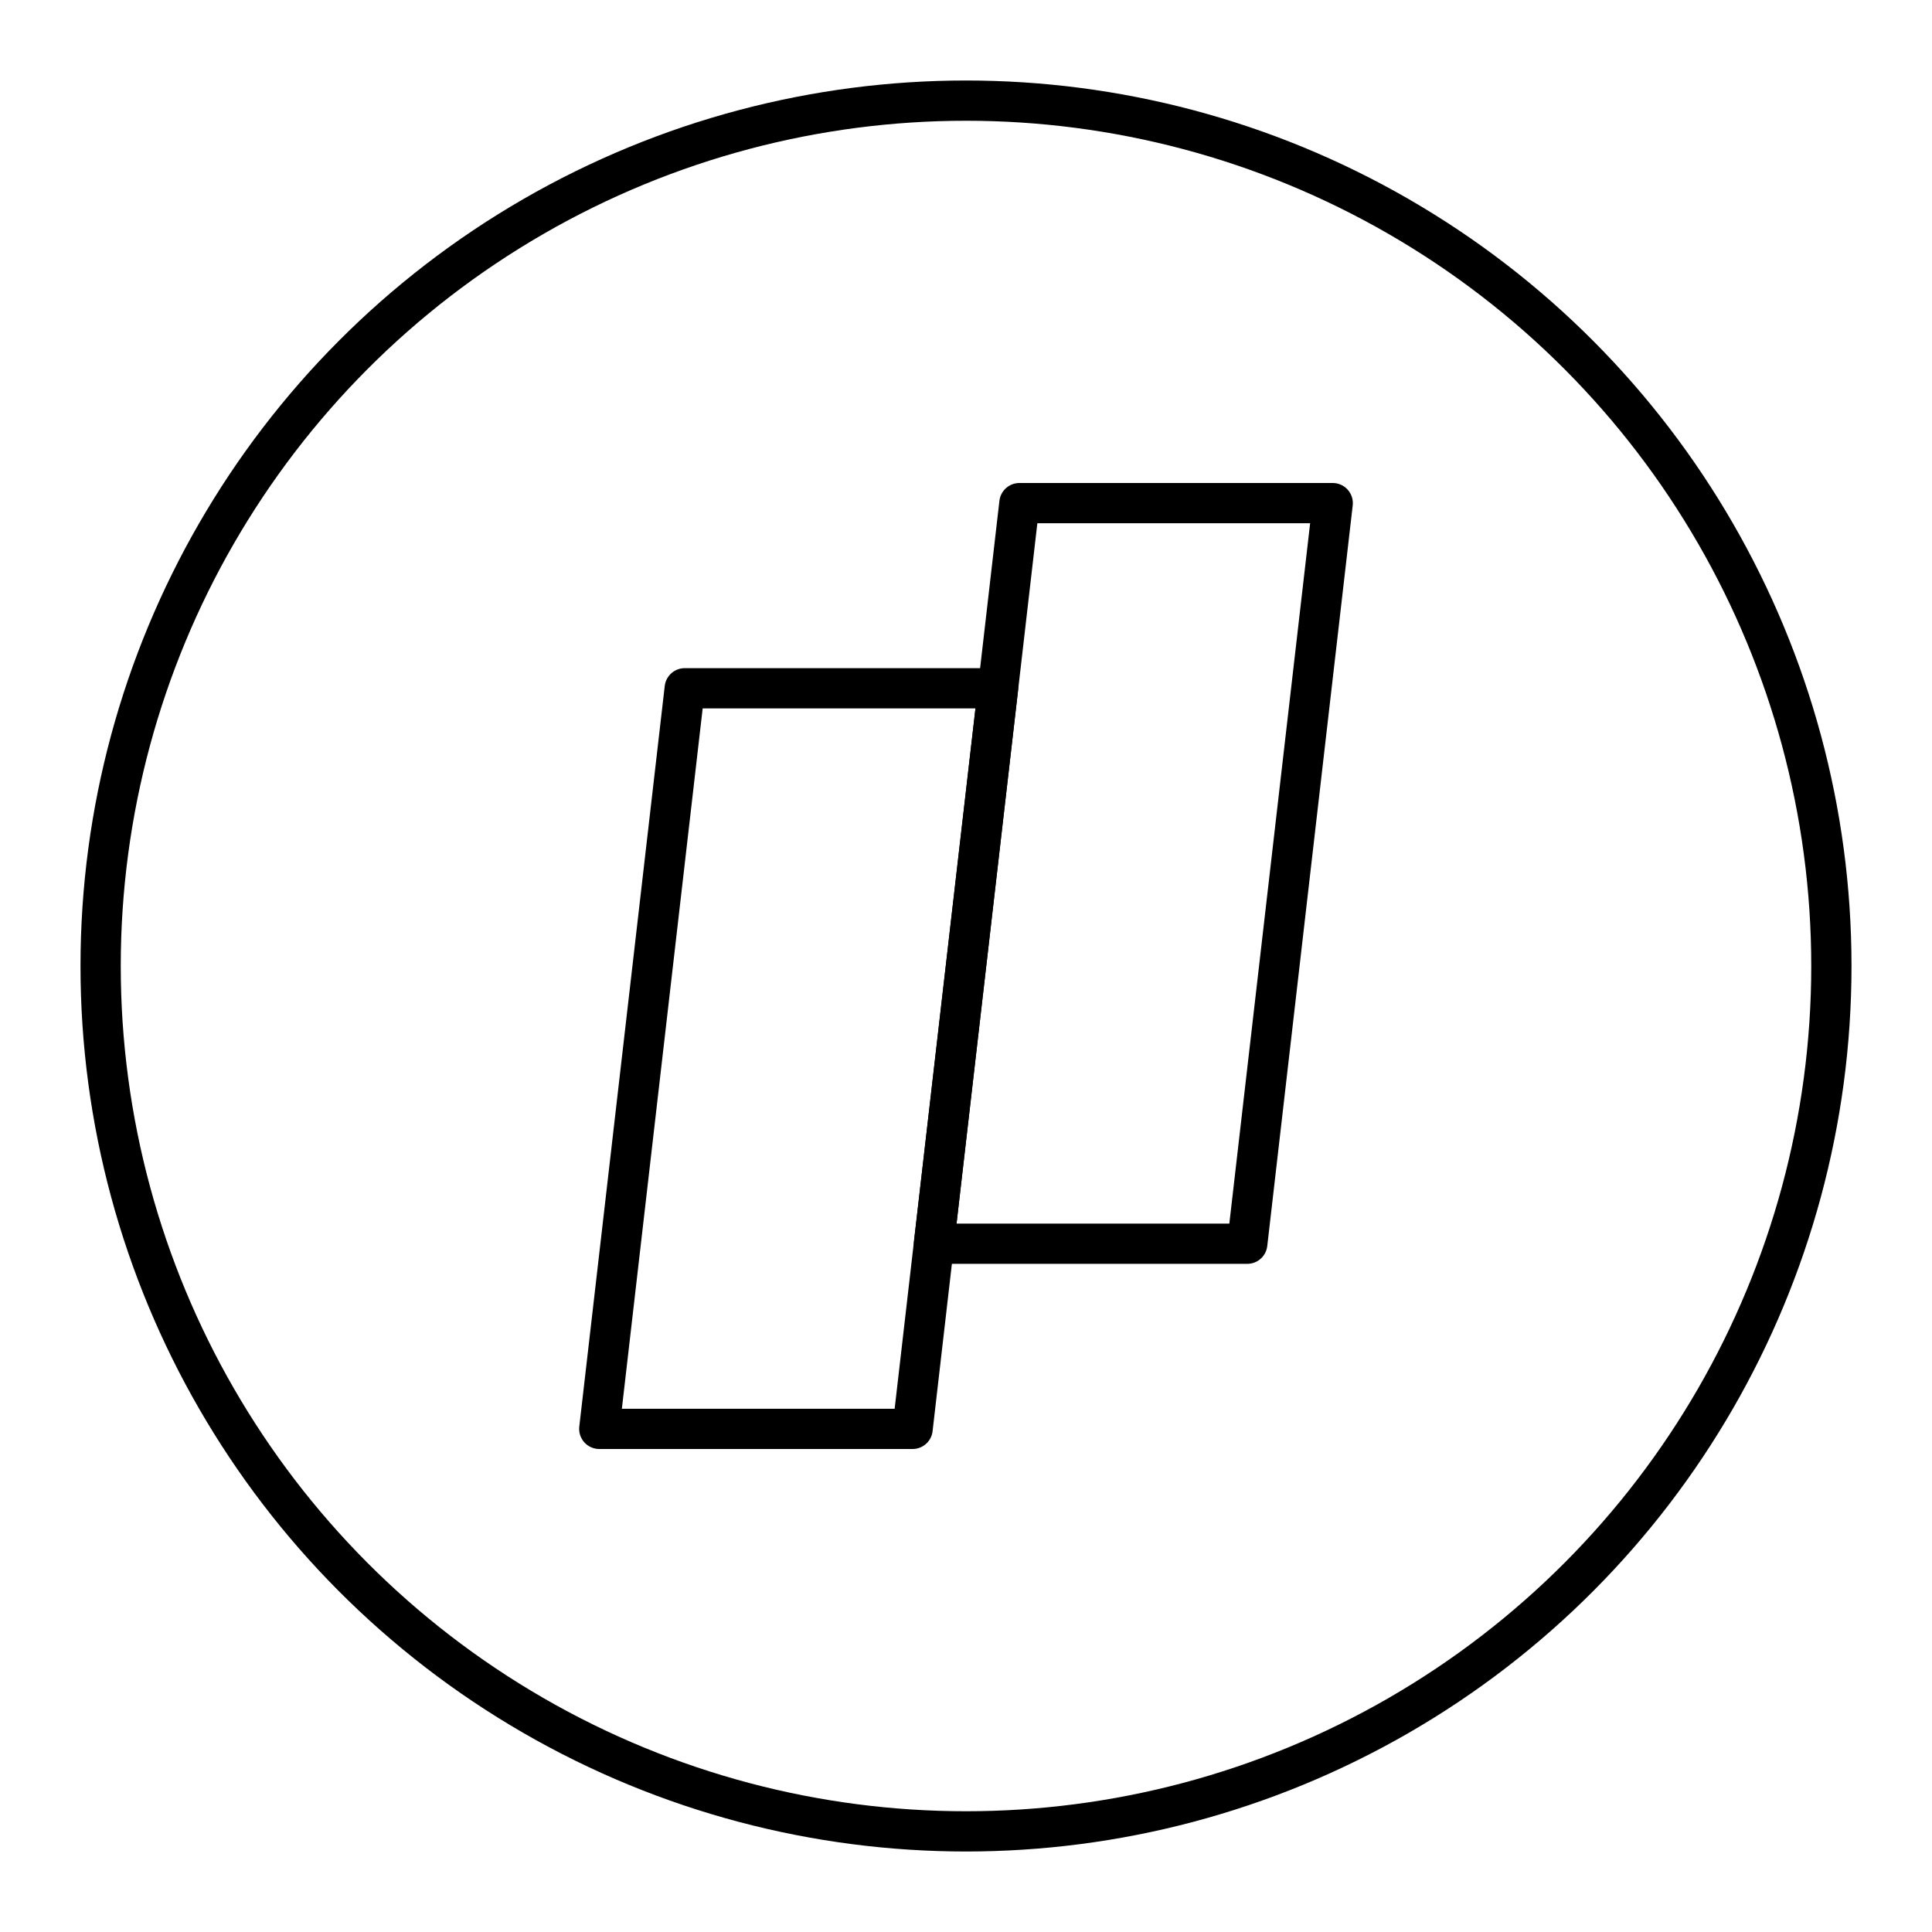 <?xml version="1.0" encoding="UTF-8"?>

<!-- Скачано с сайта svg4.ru / Downloaded from svg4.ru -->
<svg width="800px" height="800px" viewBox="0 0 48 48" id="a" xmlns="http://www.w3.org/2000/svg">

<defs>

<style>.b{fill:none;stroke:#000000;stroke-linecap:round;stroke-linejoin:round;}</style>

</defs>

<g>

<polygon class="b" points="33.111 12.5 25.327 12.5 23.204 30.9 30.988 30.9 33.111 12.5"/>

<polygon class="b" points="24.796 17.1 17.012 17.1 14.889 35.5 22.673 35.5 24.796 17.1"/>

</g>

<circle class="b" cx="24" cy="24" r="21.5"/>

</svg>